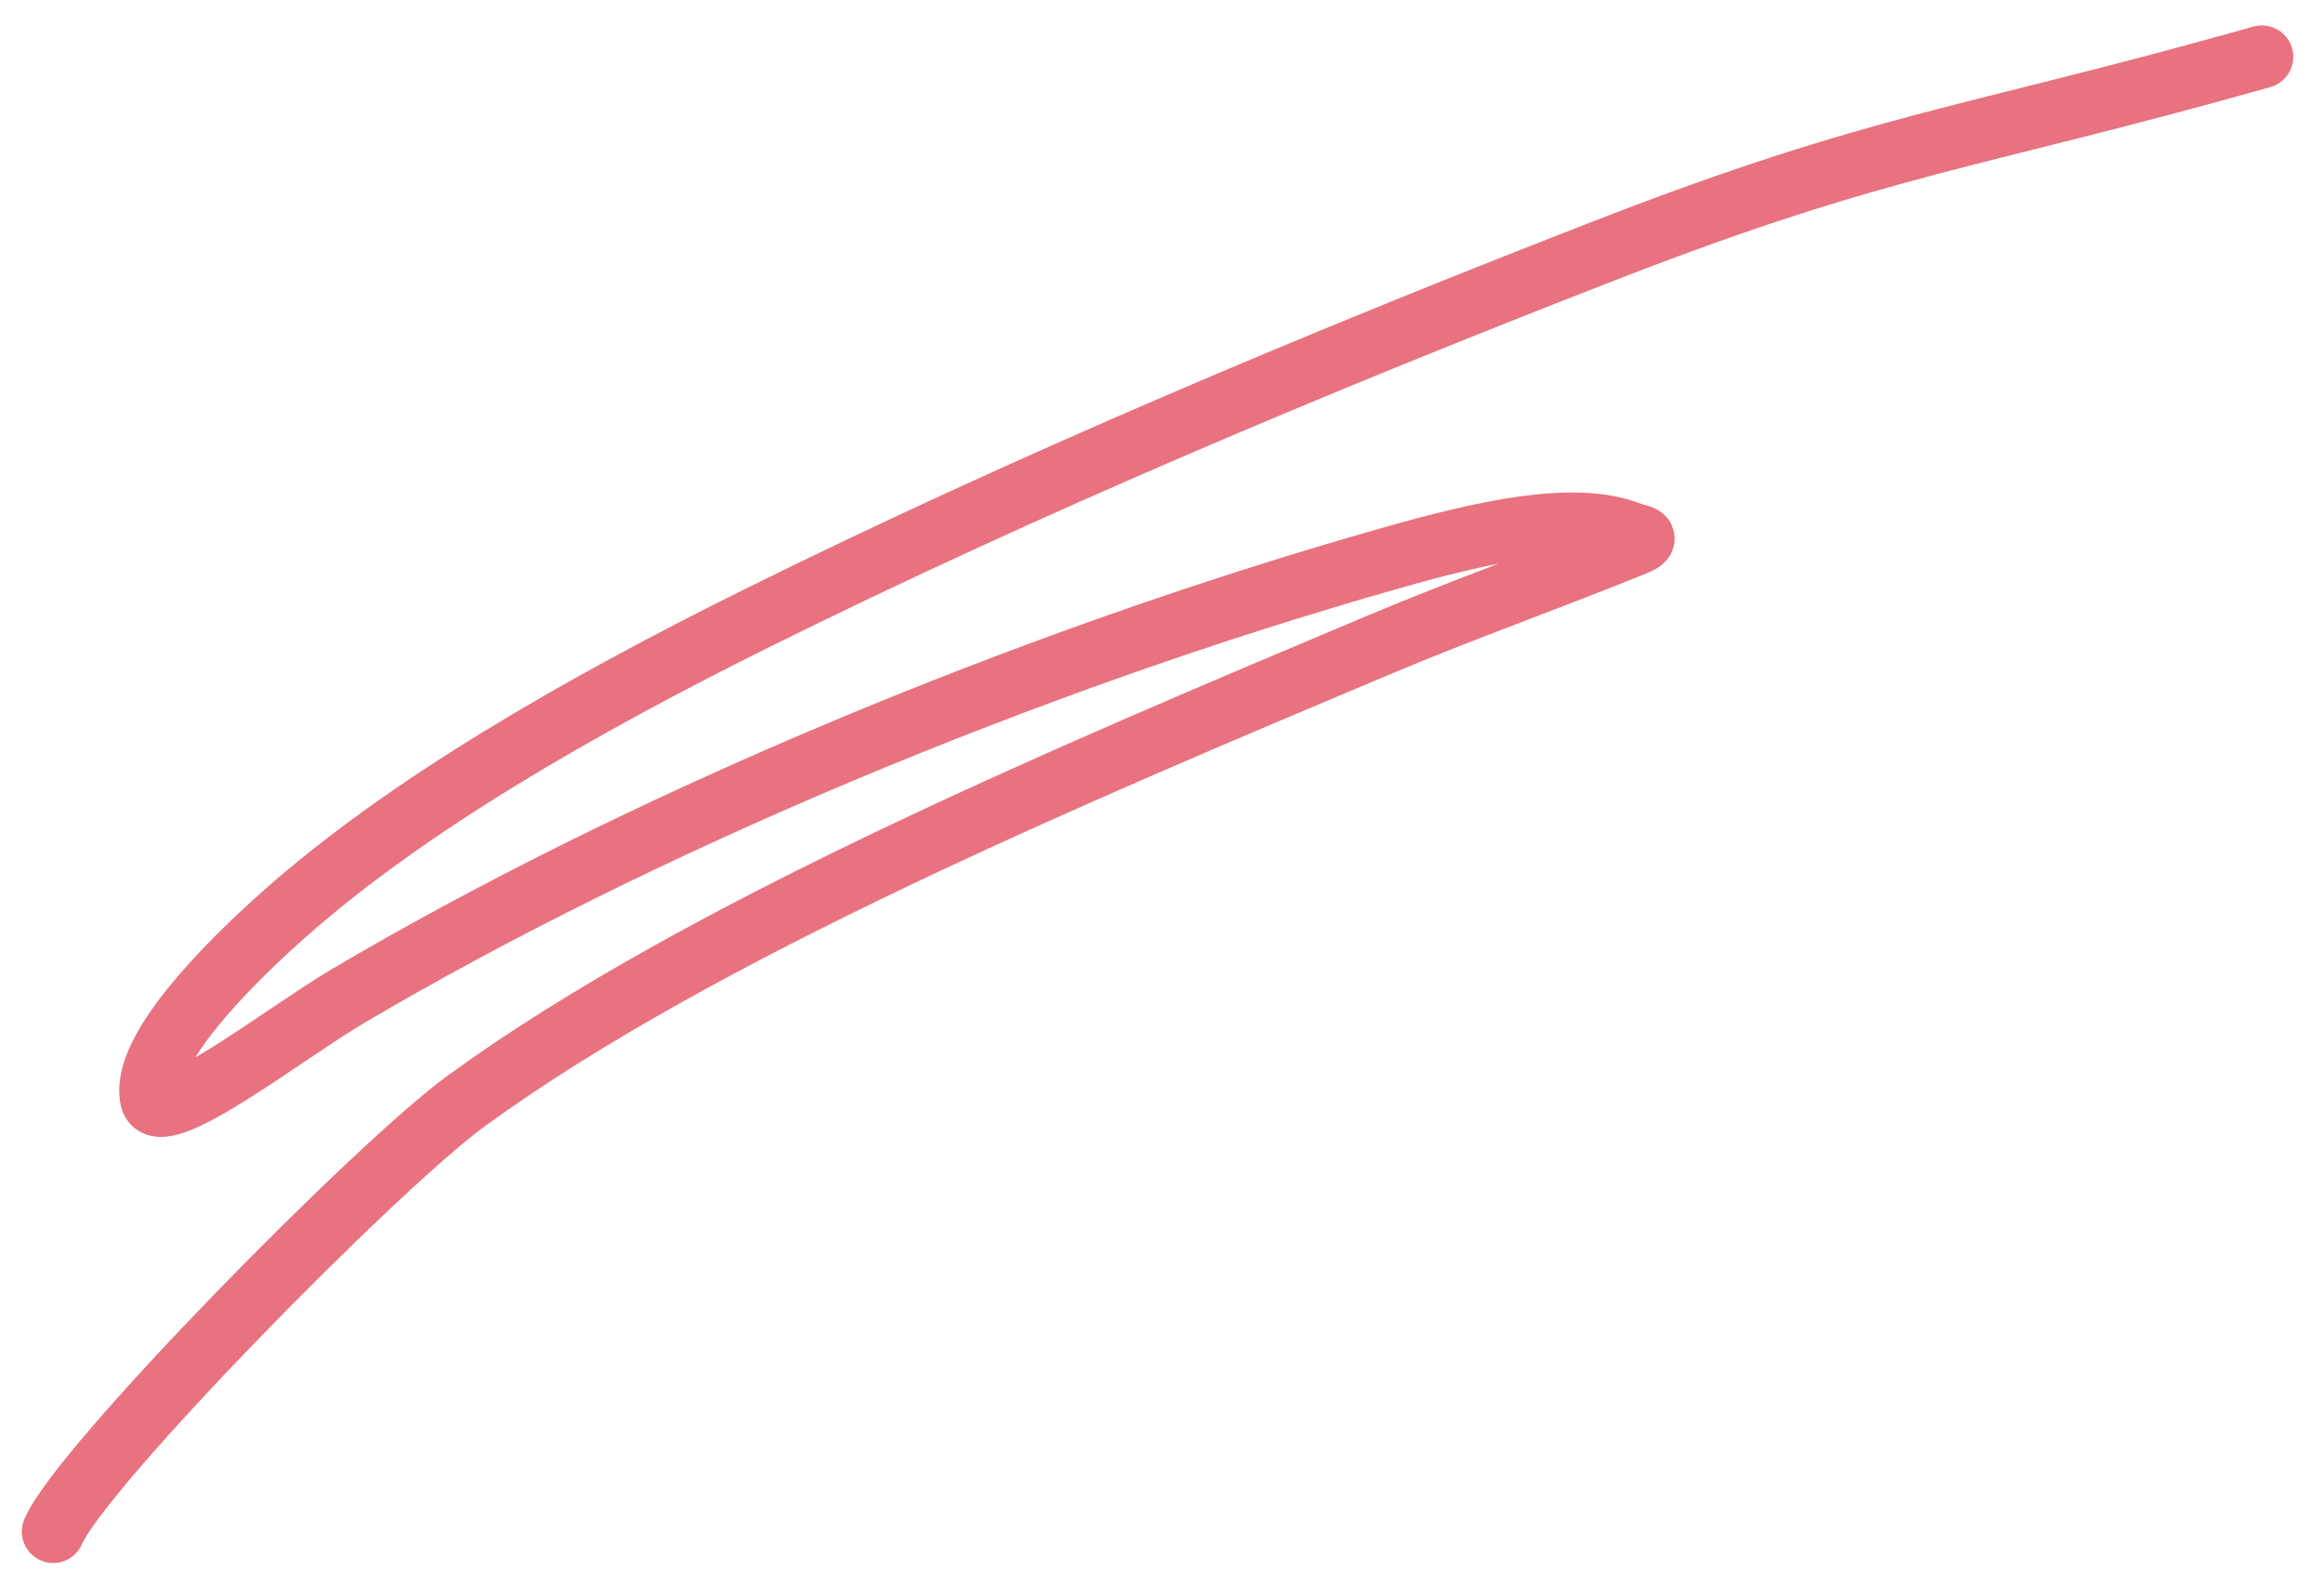 <?xml version="1.0" encoding="UTF-8"?> <svg xmlns="http://www.w3.org/2000/svg" width="148" height="101" viewBox="0 0 148 101" fill="none"><g filter="url(#filter0_f_326_2929)"><path d="M144.044 3.62C125.519 8.851 120.049 9.027 102.344 15.899C83.95 23.038 65.33 30.889 48.447 39.244C36.78 45.018 25.831 51.349 18.072 58.239C14.421 61.481 8.993 66.943 9.647 69.972C10.105 72.091 18.205 65.768 22.057 63.49C40.517 52.57 65.199 42.172 88.582 35.534C94.347 33.897 100.256 32.531 103.827 33.963C104.324 34.162 105.262 34.185 104.073 34.669C98.705 36.851 93.224 38.789 87.877 41.039C68.058 49.38 44.571 59.275 29.704 70.097C23.956 74.281 5.058 93.524 3.389 97.53" stroke="#D9152C" stroke-opacity="0.6" stroke-width="4" stroke-linecap="round"></path></g><defs><filter id="filter0_f_326_2929" x="0.389" y="0.62" width="146.656" height="99.911" filterUnits="userSpaceOnUse" color-interpolation-filters="sRGB"><feFlood flood-opacity="0" result="BackgroundImageFix"></feFlood><feBlend mode="normal" in="SourceGraphic" in2="BackgroundImageFix" result="shape"></feBlend><feGaussianBlur stdDeviation="0.5" result="effect1_foregroundBlur_326_2929"></feGaussianBlur></filter></defs></svg> 